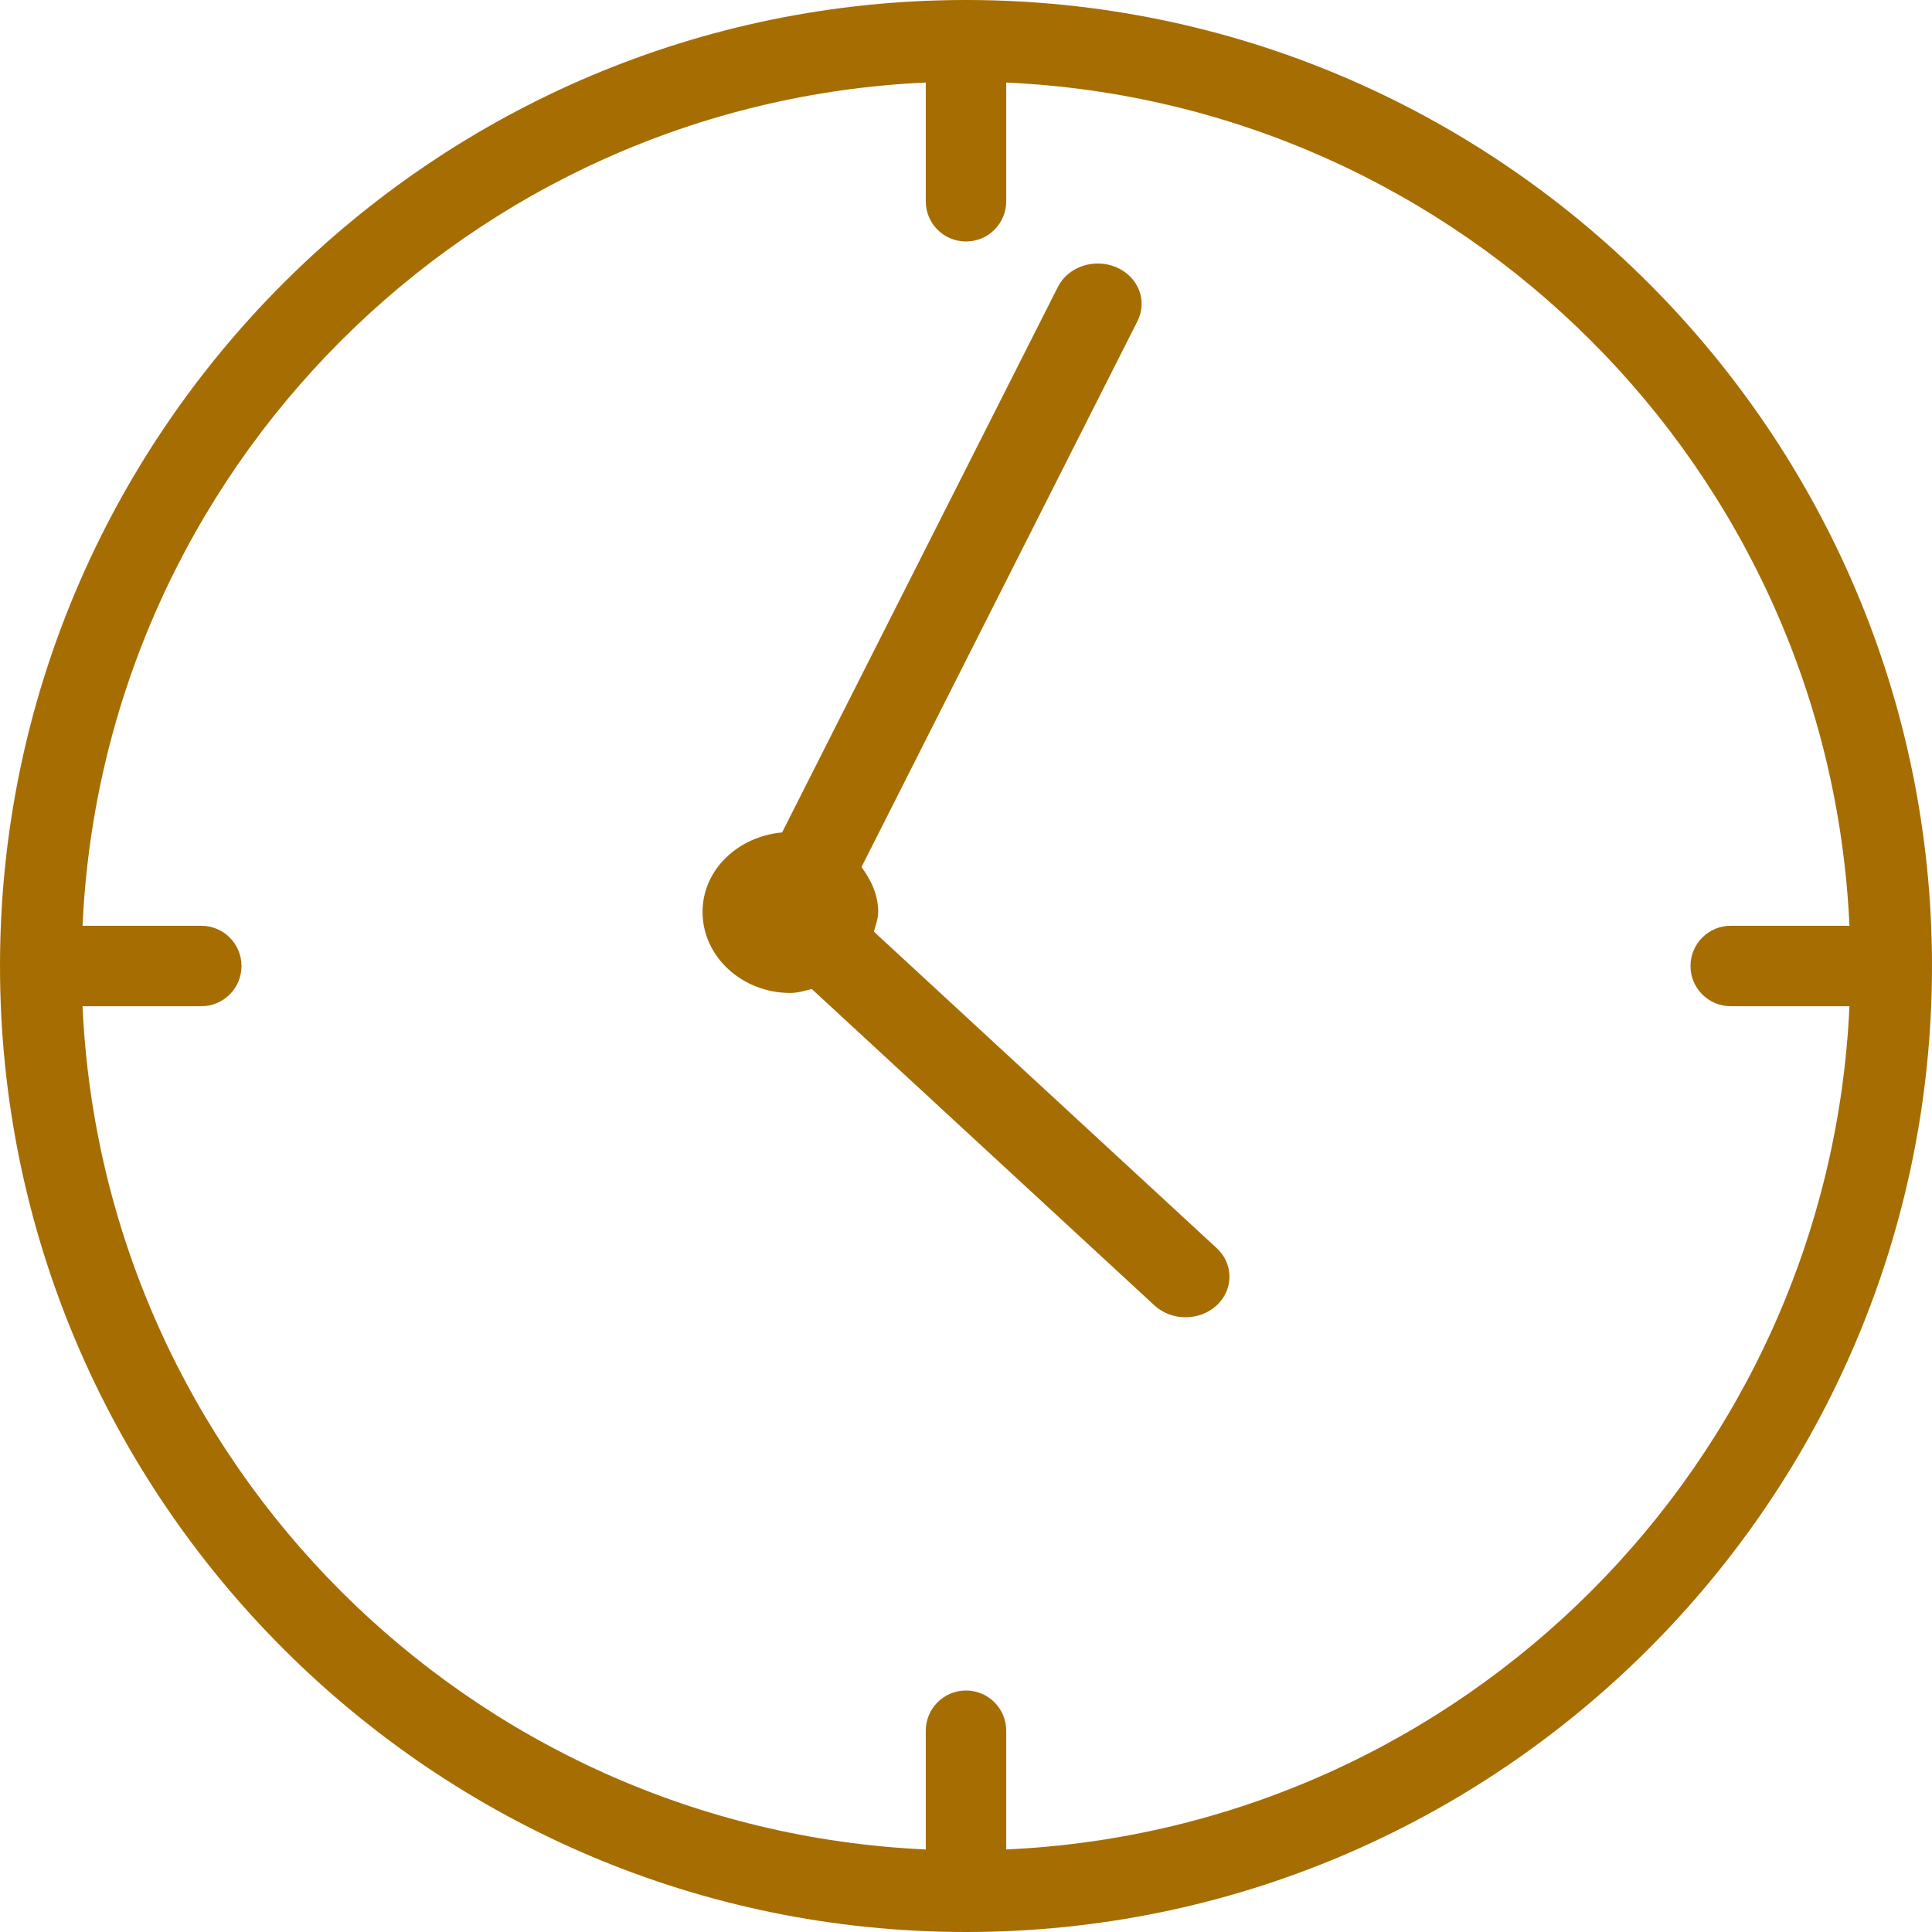 <?xml version="1.0" encoding="UTF-8"?>
<svg width="22px" height="22px" viewBox="0 0 22 22" version="1.1" xmlns="http://www.w3.org/2000/svg" xmlns:xlink="http://www.w3.org/1999/xlink">
    <title>clock</title>
    <g id="Page-1" stroke="none" stroke-width="1" fill="none" fill-rule="evenodd">
        <g id="Book-a-table" transform="translate(-278, -531)" fill="#A66D03" fill-rule="nonzero">
            <g id="book" transform="translate(145, 187)">
                <g id="form" transform="translate(130, 237)">
                    <g id="clock" transform="translate(3, 107)">
                        <path d="M11,0 C4.935,0 0,4.935 0,11 C0,17.065 4.935,22 11,22 C17.065,22 22,17.065 22,11 C22,4.935 17.065,0 11,0 Z M11.458,21.06 L11.458,19.708 C11.458,19.455 11.253,19.25 11,19.25 C10.747,19.25 10.542,19.455 10.542,19.708 L10.542,21.06 C5.348,20.825 1.175,16.652 0.94,11.458 L2.292,11.458 C2.545,11.458 2.75,11.253 2.75,11 C2.75,10.747 2.545,10.542 2.292,10.542 L0.94,10.542 C1.175,5.348 5.348,1.175 10.542,0.94 L10.542,2.292 C10.542,2.545 10.747,2.75 11,2.75 C11.253,2.75 11.458,2.545 11.458,2.292 L11.458,0.94 C16.652,1.175 20.825,5.348 21.06,10.542 L19.708,10.542 C19.455,10.542 19.25,10.747 19.25,11 C19.25,11.253 19.455,11.458 19.708,11.458 L21.06,11.458 C20.825,16.652 16.652,20.825 11.458,21.06 Z" id="Shape"></path>
                        <path d="M9.951,10.609 C9.971,10.535 10,10.464 10,10.384 C10,10.191 9.92,10.022 9.81,9.873 L12.953,3.656 C13.07,3.425 12.962,3.15 12.711,3.043 C12.462,2.937 12.164,3.035 12.047,3.266 L8.906,9.479 C8.401,9.525 8,9.906 8,10.384 C8,10.893 8.449,11.307 9,11.307 C9.086,11.307 9.164,11.281 9.244,11.262 L13.146,14.865 C13.244,14.955 13.372,15 13.5,15 C13.628,15 13.756,14.955 13.854,14.865 C14.049,14.684 14.049,14.392 13.854,14.212 L9.951,10.609 Z" id="Path"></path>
                    </g>
                </g>
            </g>
        </g>
    </g>
</svg>